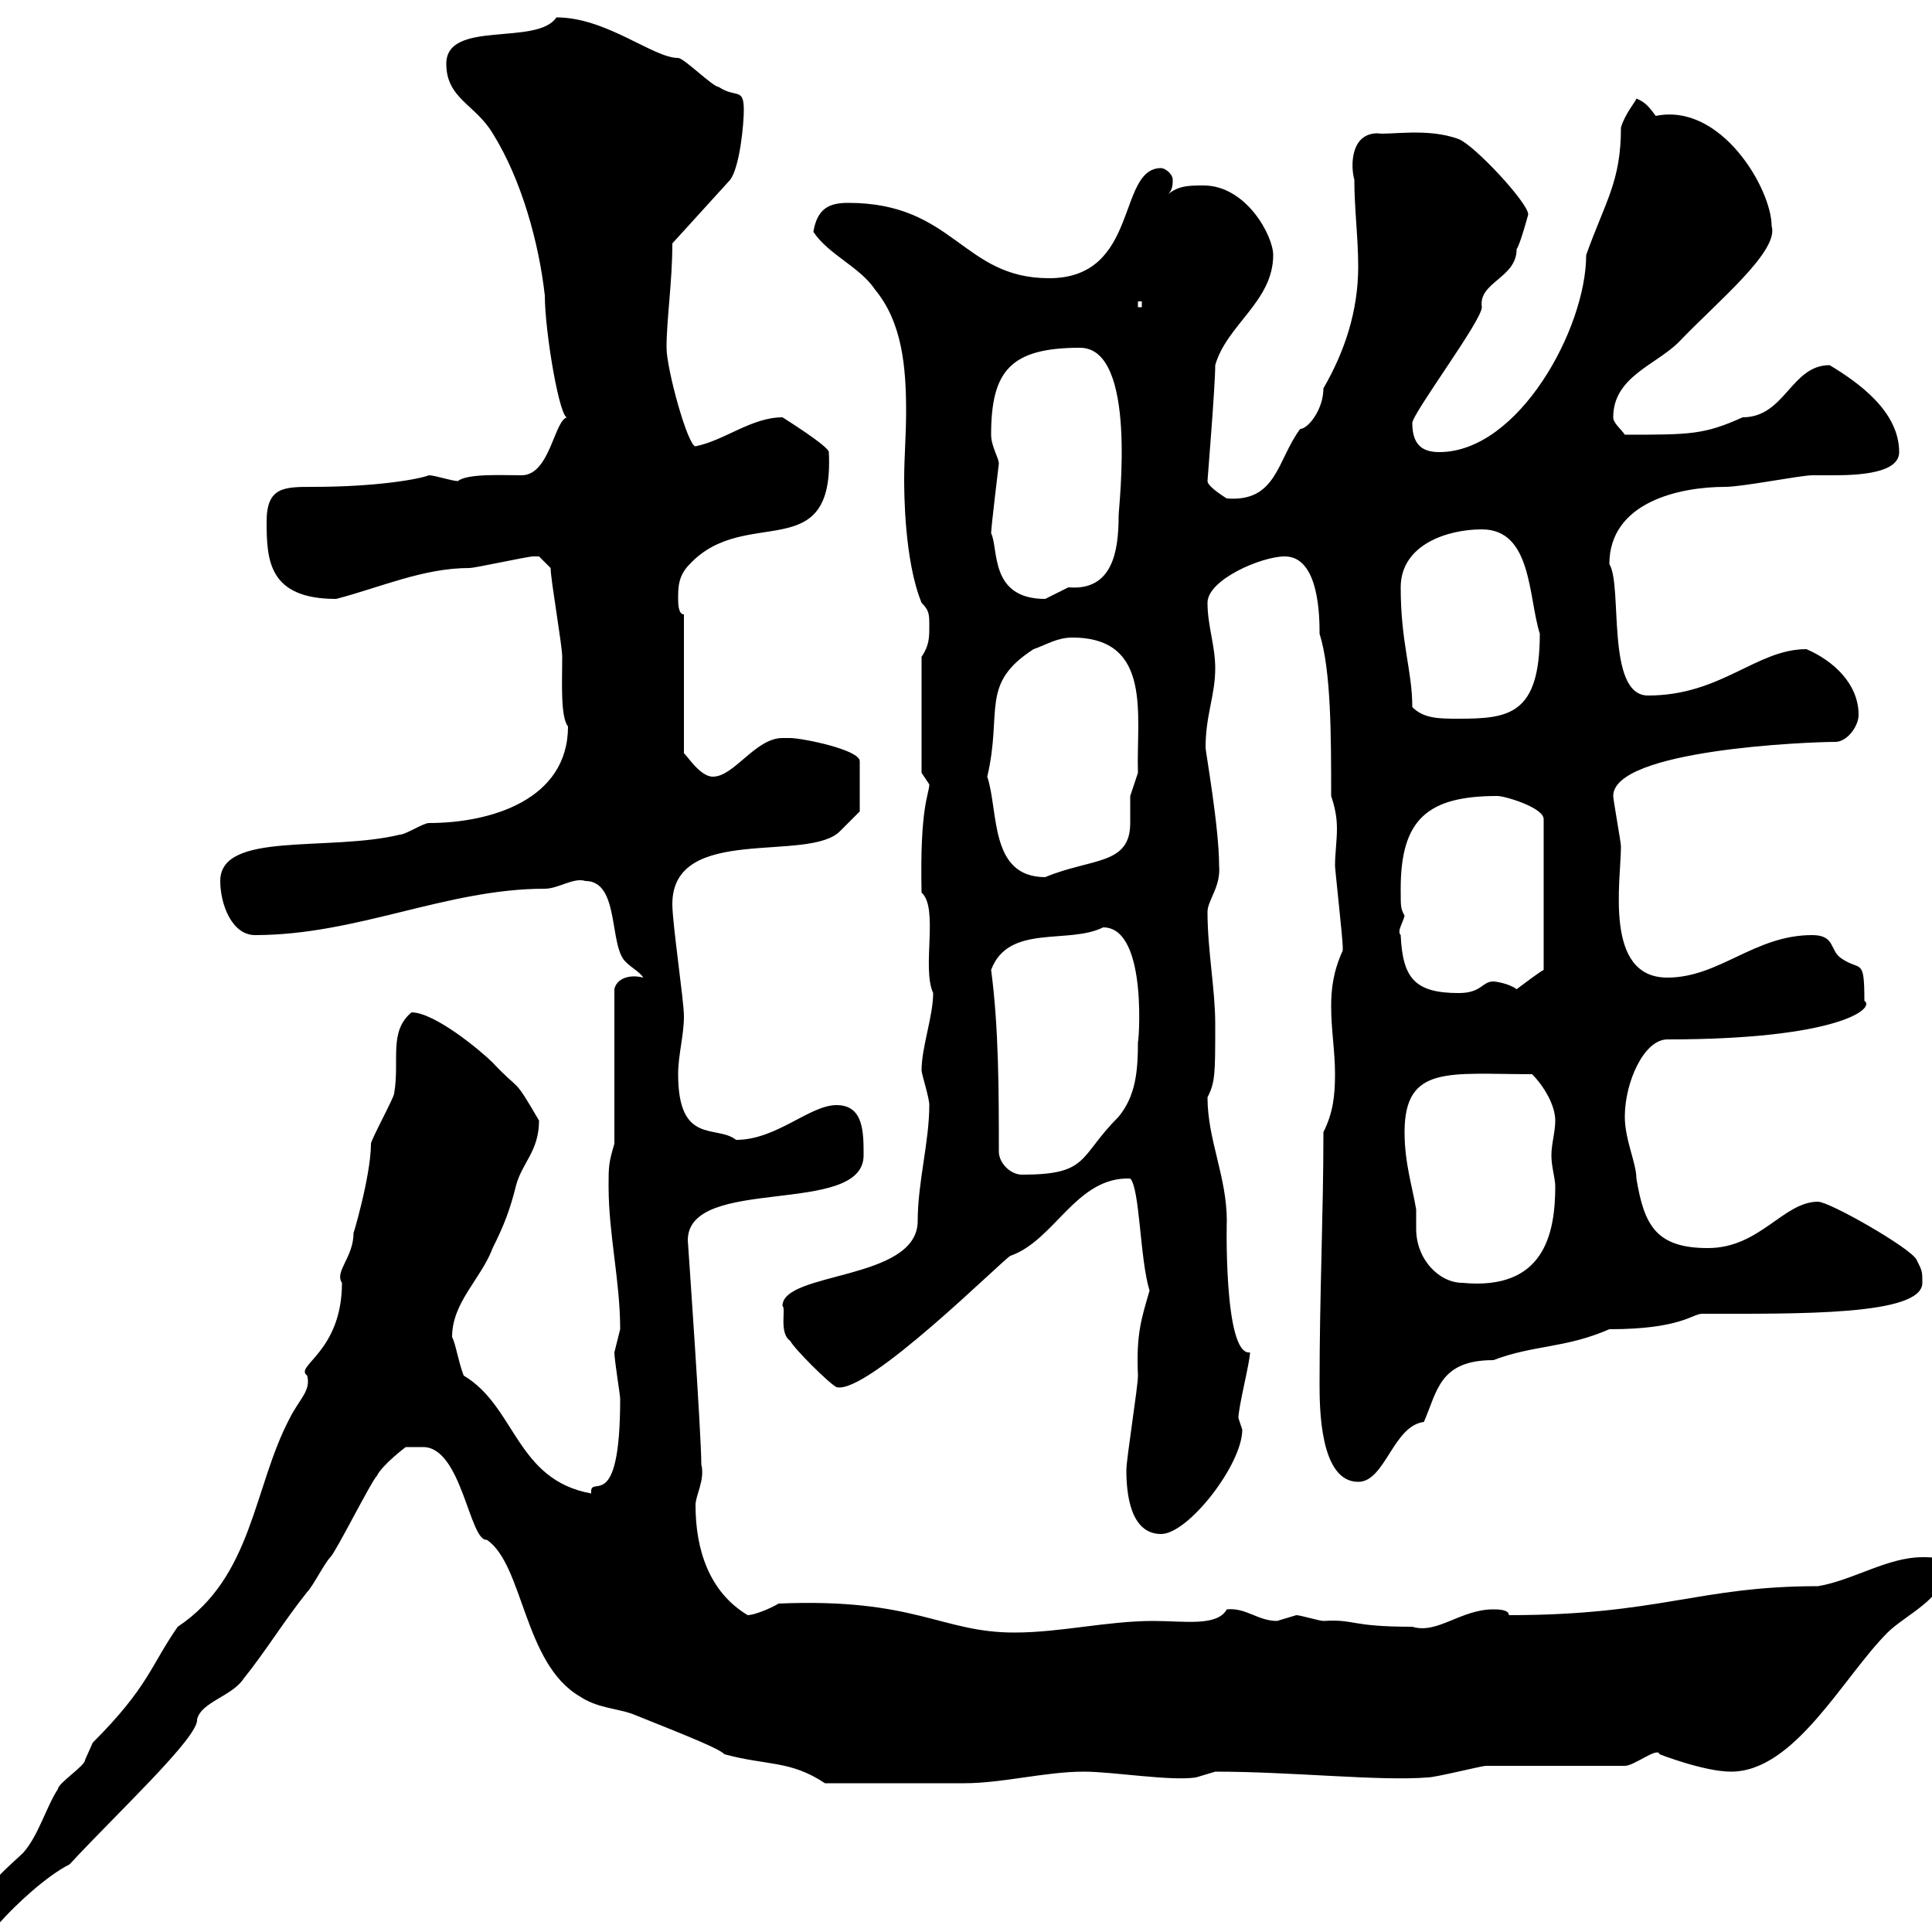<svg xmlns="http://www.w3.org/2000/svg" xmlns:xlink="http://www.w3.org/1999/xlink" width="300" height="300"><path d="M-3 296.70C-3 297.60-1.80 298.50 0 298.50C2.40 295.80 7.20 291.30 10.80 289.50C18 281.70 30.90 269.70 30.60 267C31.20 264.30 36 263.40 37.80 260.70C41.40 256.20 44.10 251.70 47.70 247.20C48.60 246.30 50.40 242.70 51.30 241.80C52.20 240.90 57.60 230.10 58.50 229.20C59.40 227.40 63 224.70 63 224.70L65.70 224.70C71.70 224.70 72.90 239.40 75.60 239.10C81.30 243 81.30 258.30 90 263.40C92.70 265.20 95.40 265.20 98.10 266.10C107.10 269.70 111.60 271.50 112.50 272.40C119.10 274.20 122.70 273.30 128.10 276.90C135.90 276.90 145.80 276.90 149.70 276.90C155.70 276.90 162.30 275.10 168.30 275.10C172.80 275.10 181.80 276.60 185.70 276C185.70 276 188.70 275.10 188.70 275.10C200.70 275.10 214.20 276.60 221.70 276C222.90 276 230.10 274.20 230.70 274.20C234.30 274.20 248.70 274.20 252.30 274.20C253.80 274.20 257.40 271.20 257.70 272.40C257.70 272.40 264.60 275.10 268.80 275.10C278.70 275.10 286.20 260.40 293.10 253.50C295.80 250.80 302.10 248.10 302.10 243.60C302.10 241.80 300.30 241.80 298.50 241.80C293.10 241.80 287.70 245.40 282.30 246.30C263.70 246.30 257.70 250.80 234.30 250.80C234.30 249.90 232.50 249.90 231.90 249.90C226.80 249.90 223.20 253.80 219.30 252.60C209.40 252.60 210.60 251.40 205.50 251.70C204.90 251.70 201.90 250.80 201.30 250.80C201.30 250.80 198.30 251.70 198.30 251.70C195.30 251.70 193.50 249.60 190.50 249.90C189 252.60 183.90 251.70 179.10 251.70C171.90 251.70 164.70 253.50 157.50 253.50C146.10 253.50 142.20 248.10 120.90 249C119.40 249.90 117 250.80 116.10 250.80C110.10 247.20 108 240.60 108 233.70C108 232.20 109.50 229.80 108.90 227.40C108.90 222.60 106.80 192.60 106.80 192.60C106.80 182.40 134.10 189 134.10 179.40C134.10 175.80 134.10 171.60 129.90 171.60C125.70 171.60 120.60 177 114.30 177C111.30 174.60 105.30 177.90 105.30 166.80C105.30 163.80 106.20 160.80 106.20 157.80C106.20 155.40 104.40 143.40 104.40 140.40C104.40 127.80 125.70 134.10 130.50 129C131.70 127.80 133.50 126 133.50 126L133.50 118.20C133.50 116.40 124.50 114.60 122.70 114.60C122.70 114.60 121.50 114.60 121.50 114.60C117.30 114.60 114 120.60 110.70 120.60C108.60 120.60 106.50 117 106.20 117L106.20 95.40C105.30 95.40 105.30 93.60 105.30 93C105.30 91.20 105.30 89.40 107.10 87.60C115.80 78.30 129.60 88.20 128.70 70.20C128.70 69.30 121.50 64.80 121.50 64.80C116.70 64.80 112.50 68.40 108 69.30C106.80 69.30 103.50 57.30 103.50 54C103.50 49.50 104.40 43.80 104.40 37.80L113.40 27.90C114.90 25.80 115.50 19.20 115.50 17.10C115.50 13.50 114.30 15.30 111.60 13.50C110.70 13.50 106.20 9 105.30 9C101.40 9 94.20 2.70 86.40 2.70C83.40 7.20 69.30 3 69.30 9.90C69.30 15.30 73.80 16.20 76.50 20.70C81 27.90 83.70 37.80 84.60 45.90C84.60 51.60 87 65.70 88.20 64.80C86.10 64.80 85.50 73.80 81 73.80C78 73.80 72.60 73.50 71.10 74.70C70.20 74.70 67.50 73.80 66.60 73.80C65.10 74.40 58.50 75.60 48.60 75.60C44.10 75.60 41.40 75.60 41.40 81C41.40 87 41.70 93 52.20 93C59.10 91.20 65.70 88.20 72.90 88.20C73.80 88.20 81.90 86.40 82.80 86.40C82.80 86.40 82.80 86.40 83.70 86.40C83.70 86.40 85.50 88.20 85.50 88.20C85.50 90 87.30 100.20 87.30 102C87.30 105.90 87 111.30 88.20 112.80C88.20 124.20 76.20 127.80 66.60 127.80C65.70 127.80 63 129.60 62.10 129.60C51 132.30 34.20 129 34.20 136.80C34.20 140.40 36 145.20 39.60 145.20C55.50 145.20 69.30 138 84.60 138C86.70 138 89.10 136.20 90.90 136.80C96.30 136.80 94.50 147 97.20 149.40C98.10 150.30 99.30 150.90 99.90 151.80C97.50 151.20 95.70 152.10 95.40 153.60L95.40 177.60C94.50 180.60 94.50 181.20 94.50 184.20C94.50 191.70 96.30 198.90 96.30 206.40C96.30 206.40 95.40 210 95.40 210C95.40 211.20 96.30 216.60 96.30 217.20C96.30 235.80 91.50 228.60 91.80 231.90C80.10 229.80 80.10 218.40 72 213.60C71.10 211.20 70.80 208.80 70.20 207.60C70.20 202.20 74.70 198.60 76.50 193.80C78.30 190.20 79.20 187.80 80.10 184.20C81 180.60 83.70 178.80 83.70 174C79.50 166.80 81 169.80 76.50 165C74.70 163.20 67.50 157.20 63.90 157.20C60.30 160.20 62.10 164.70 61.20 169.80C61.20 170.40 57.60 177 57.60 177.60C57.60 182.70 54.60 192.60 54.90 191.40C54.90 195.30 51.90 197.40 53.10 199.20C53.10 210 45.60 212.10 47.70 213.60C48.30 216 46.50 217.20 45 220.20C39.30 231 39.30 244.80 27.60 252.60C23.40 258.60 23.10 261.90 14.40 270.60C14.40 270.60 13.20 273.30 13.20 273.30C13.20 274.20 9 276.90 9 277.80C7.20 280.50 6 285 3.60 287.70C1.80 289.50-3 293.10-3 296.70ZM174.90 228.30C174.90 231.90 175.50 238.20 180.30 238.20C184.50 238.20 192.90 227.40 192.90 222C192.90 222 192.30 220.20 192.30 220.20C192.30 218.40 194.10 211.50 194.10 210C189.90 210.60 190.50 188.40 190.50 189.60C190.50 182.70 187.50 177 187.50 170.40C188.70 168 188.70 166.80 188.70 159C188.70 153.60 187.50 147.60 187.50 141.60C187.50 139.80 189.60 137.70 189.30 134.40C189.30 128.40 187.20 116.70 187.20 116.10C187.20 111 188.70 108 188.70 103.80C188.70 100.20 187.50 97.20 187.50 93.60C187.50 90 195.90 86.40 199.50 86.40C204.90 86.40 204.90 96 204.90 98.40C206.70 104.10 206.70 114.30 206.70 123.60C207.30 125.40 207.60 126.90 207.60 128.70C207.60 130.50 207.30 132.60 207.30 134.40C207.30 135 208.50 145.80 208.50 147C208.50 147 208.50 147 208.50 147.60C207 150.90 206.70 153.60 206.70 156.30C206.70 159.90 207.30 163.20 207.30 166.80C207.30 170.10 207 172.80 205.50 175.80C205.50 188.40 204.90 201 204.90 214.80C204.90 218.40 204.90 230.10 210.90 230.10C215.10 230.10 216.30 221.40 221.10 220.80C223.20 216 223.50 211.20 231.90 211.20C238.20 208.80 243 209.40 249.90 206.40C261 206.40 262.80 204 264.30 204C279.30 204 298.50 204.30 298.50 199.20C298.50 197.40 298.50 197.40 297.60 195.60C296.70 193.80 284.10 186.60 282.30 186.60C276.90 186.60 273.30 193.80 265.20 193.80C257.10 193.80 255.30 190.20 254.10 183C254.10 180.60 252.30 177 252.30 173.40C252.30 168 255.30 161.40 258.90 161.40C285.30 161.40 291.30 156.60 289.50 155.40C289.50 148.50 288.90 150.90 285.90 148.80C284.10 147.60 285 145.20 281.40 145.20C272.40 145.20 267 151.80 258.90 151.80C249 151.80 251.70 136.80 251.70 131.40C251.70 130.80 250.50 124.20 250.50 123.60C250.50 116.40 280.80 115.20 285 115.20C286.80 115.20 288.60 112.80 288.60 111C288.60 106.20 284.70 102.60 280.50 100.80C272.70 100.80 267.30 108 255.90 108C249.30 108 252 90.90 249.90 87.60C249.90 78 260.70 75.60 267.90 75.60C270.60 75.60 279.60 73.80 281.40 73.80C282.30 73.80 283.20 73.80 284.70 73.80C288.60 73.80 294.90 73.50 294.90 70.20C294.90 63.90 288.60 59.40 284.10 56.70C278.10 56.70 277.20 64.80 270.60 64.80C264.60 67.50 262.50 67.50 252.30 67.50C251.70 66.60 250.50 65.70 250.50 64.80C250.50 58.50 257.10 56.70 260.70 53.10C266.70 46.80 276.30 39 275.10 35.10C275.10 29.40 267.30 15.90 257.10 18C256.20 16.80 255.60 15.90 254.10 15.30C254.10 15.60 252.30 17.70 251.70 19.80C251.70 28.20 249.30 31.20 246.30 39.60C246.30 51 235.80 70.20 223.50 70.20C221.10 70.20 219.30 69.30 219.30 65.70C219.30 64.20 230.10 49.80 230.10 47.70C229.50 43.80 235.50 43.20 235.50 38.70C236.10 37.80 237.30 33.30 237.30 33.30C237.30 31.50 228.90 22.50 226.50 21.60C221.70 19.80 215.70 21 213.90 20.70C209.70 20.70 209.70 25.80 210.30 27.90C210.30 32.40 210.90 36.90 210.90 41.40C210.90 48.30 208.80 54.60 205.50 60.30C205.50 63.60 203.10 66.60 201.90 66.60C198.30 71.40 198.30 78 190.50 77.40C190.50 77.40 187.50 75.60 187.50 74.70C187.50 74.40 188.70 60 188.70 56.70C190.50 50.40 197.70 46.80 197.70 39.60C197.70 36.60 193.50 28.80 186.90 28.80C184.50 28.80 182.70 28.80 180.90 30.60C182.10 29.70 182.10 28.80 182.10 27.90C182.10 27 180.90 26.10 180.30 26.10C173.40 26.10 177 43.20 162.90 43.20C149.40 43.20 148.20 31.50 131.70 31.50C128.70 31.50 126.90 32.40 126.30 36C128.70 39.60 133.50 41.40 135.90 45C140.10 50.10 140.70 57 140.70 63.90C140.70 67.50 140.40 71.10 140.40 74.40C140.40 76.20 140.40 87 143.10 93.60C144.30 94.80 144.30 95.40 144.30 97.20C144.30 99 144.30 100.20 143.10 102L143.10 120C143.10 120 144.30 121.80 144.30 121.80C144.30 123.30 142.80 125.10 143.10 138.60C145.80 141 143.10 150.30 144.90 154.20C144.90 157.80 143.10 162.60 143.10 166.20C143.10 166.80 144.30 170.40 144.30 171.60C144.30 177.30 142.50 183.60 142.50 189.60C142.50 198.90 121.50 197.40 121.50 202.80C122.10 203.10 120.90 207 122.70 208.20C123.30 209.40 128.70 214.80 129.90 215.40C134.70 216.60 155.70 195.60 156.90 195C163.80 192.60 167.10 182.70 175.50 183C177 184.50 177 195.60 178.50 200.40C177.30 204.60 176.40 207 176.70 213.60C176.70 215.40 174.90 226.50 174.90 228.30ZM218.10 175.80C218.10 165.30 225 166.80 237.90 166.80C239.70 168.60 241.50 171.60 241.50 174C241.50 175.80 240.90 177.60 240.90 179.40C240.90 181.20 241.50 183 241.50 184.20C241.50 191.70 239.70 200.40 227.10 199.20C223.50 199.20 219.90 195.60 219.90 190.80C219.90 189.90 219.90 188.70 219.90 187.80C219.30 184.20 218.10 180.60 218.10 175.80ZM155.10 178.80C155.10 169.80 155.10 159.60 153.90 150.60C156.60 143.40 165.90 146.70 171.30 144C178.50 144 176.70 163.20 176.70 161.70C176.70 166.20 176.40 170.10 173.70 173.40C167.40 179.70 169.20 182.40 158.70 182.40C156.90 182.40 155.10 180.60 155.10 178.80ZM217.50 145.20C216.90 144.60 217.80 143.40 218.10 142.20C217.50 141 217.50 141 217.50 138C217.50 127.20 221.70 123.60 232.50 123.60C233.70 123.60 239.70 125.40 239.70 127.20L239.70 150.60C239.10 150.90 236.70 152.70 235.50 153.60C234.30 152.70 232.20 152.40 231.90 152.40C230.10 152.40 230.10 154.20 226.50 154.20C219.60 154.20 217.80 151.80 217.50 145.20ZM153.30 120.60C155.70 110.40 152.10 106.20 160.50 100.80C162.30 100.20 164.10 99 166.50 99C179.10 99 176.40 111.30 176.70 120C176.70 120 175.50 123.60 175.50 123.60C175.50 125.40 175.50 126.90 175.50 127.80C175.50 134.40 169.50 133.20 162.30 136.20C153.60 136.20 155.10 126 153.30 120.60ZM219.30 109.80C219.30 104.10 217.50 99.90 217.50 91.20C217.50 84.60 224.70 82.20 230.10 82.20C237.90 82.20 237.30 92.70 239.10 98.40C239.10 111 234.30 111.60 226.50 111.60C223.50 111.60 221.10 111.60 219.30 109.80ZM153.90 82.80C153.90 81.90 155.10 72 155.10 72C155.10 71.10 153.90 69.30 153.90 67.50C153.90 57.60 156.90 54 167.70 54C176.70 54 173.70 78.60 173.70 80.10C173.70 85.50 172.80 91.80 165.90 91.20C165.90 91.20 162.30 93 162.30 93C153.60 93 155.10 85.20 153.90 82.80ZM176.70 46.80L177.30 46.80L177.30 47.70L176.70 47.70Z"/></svg>